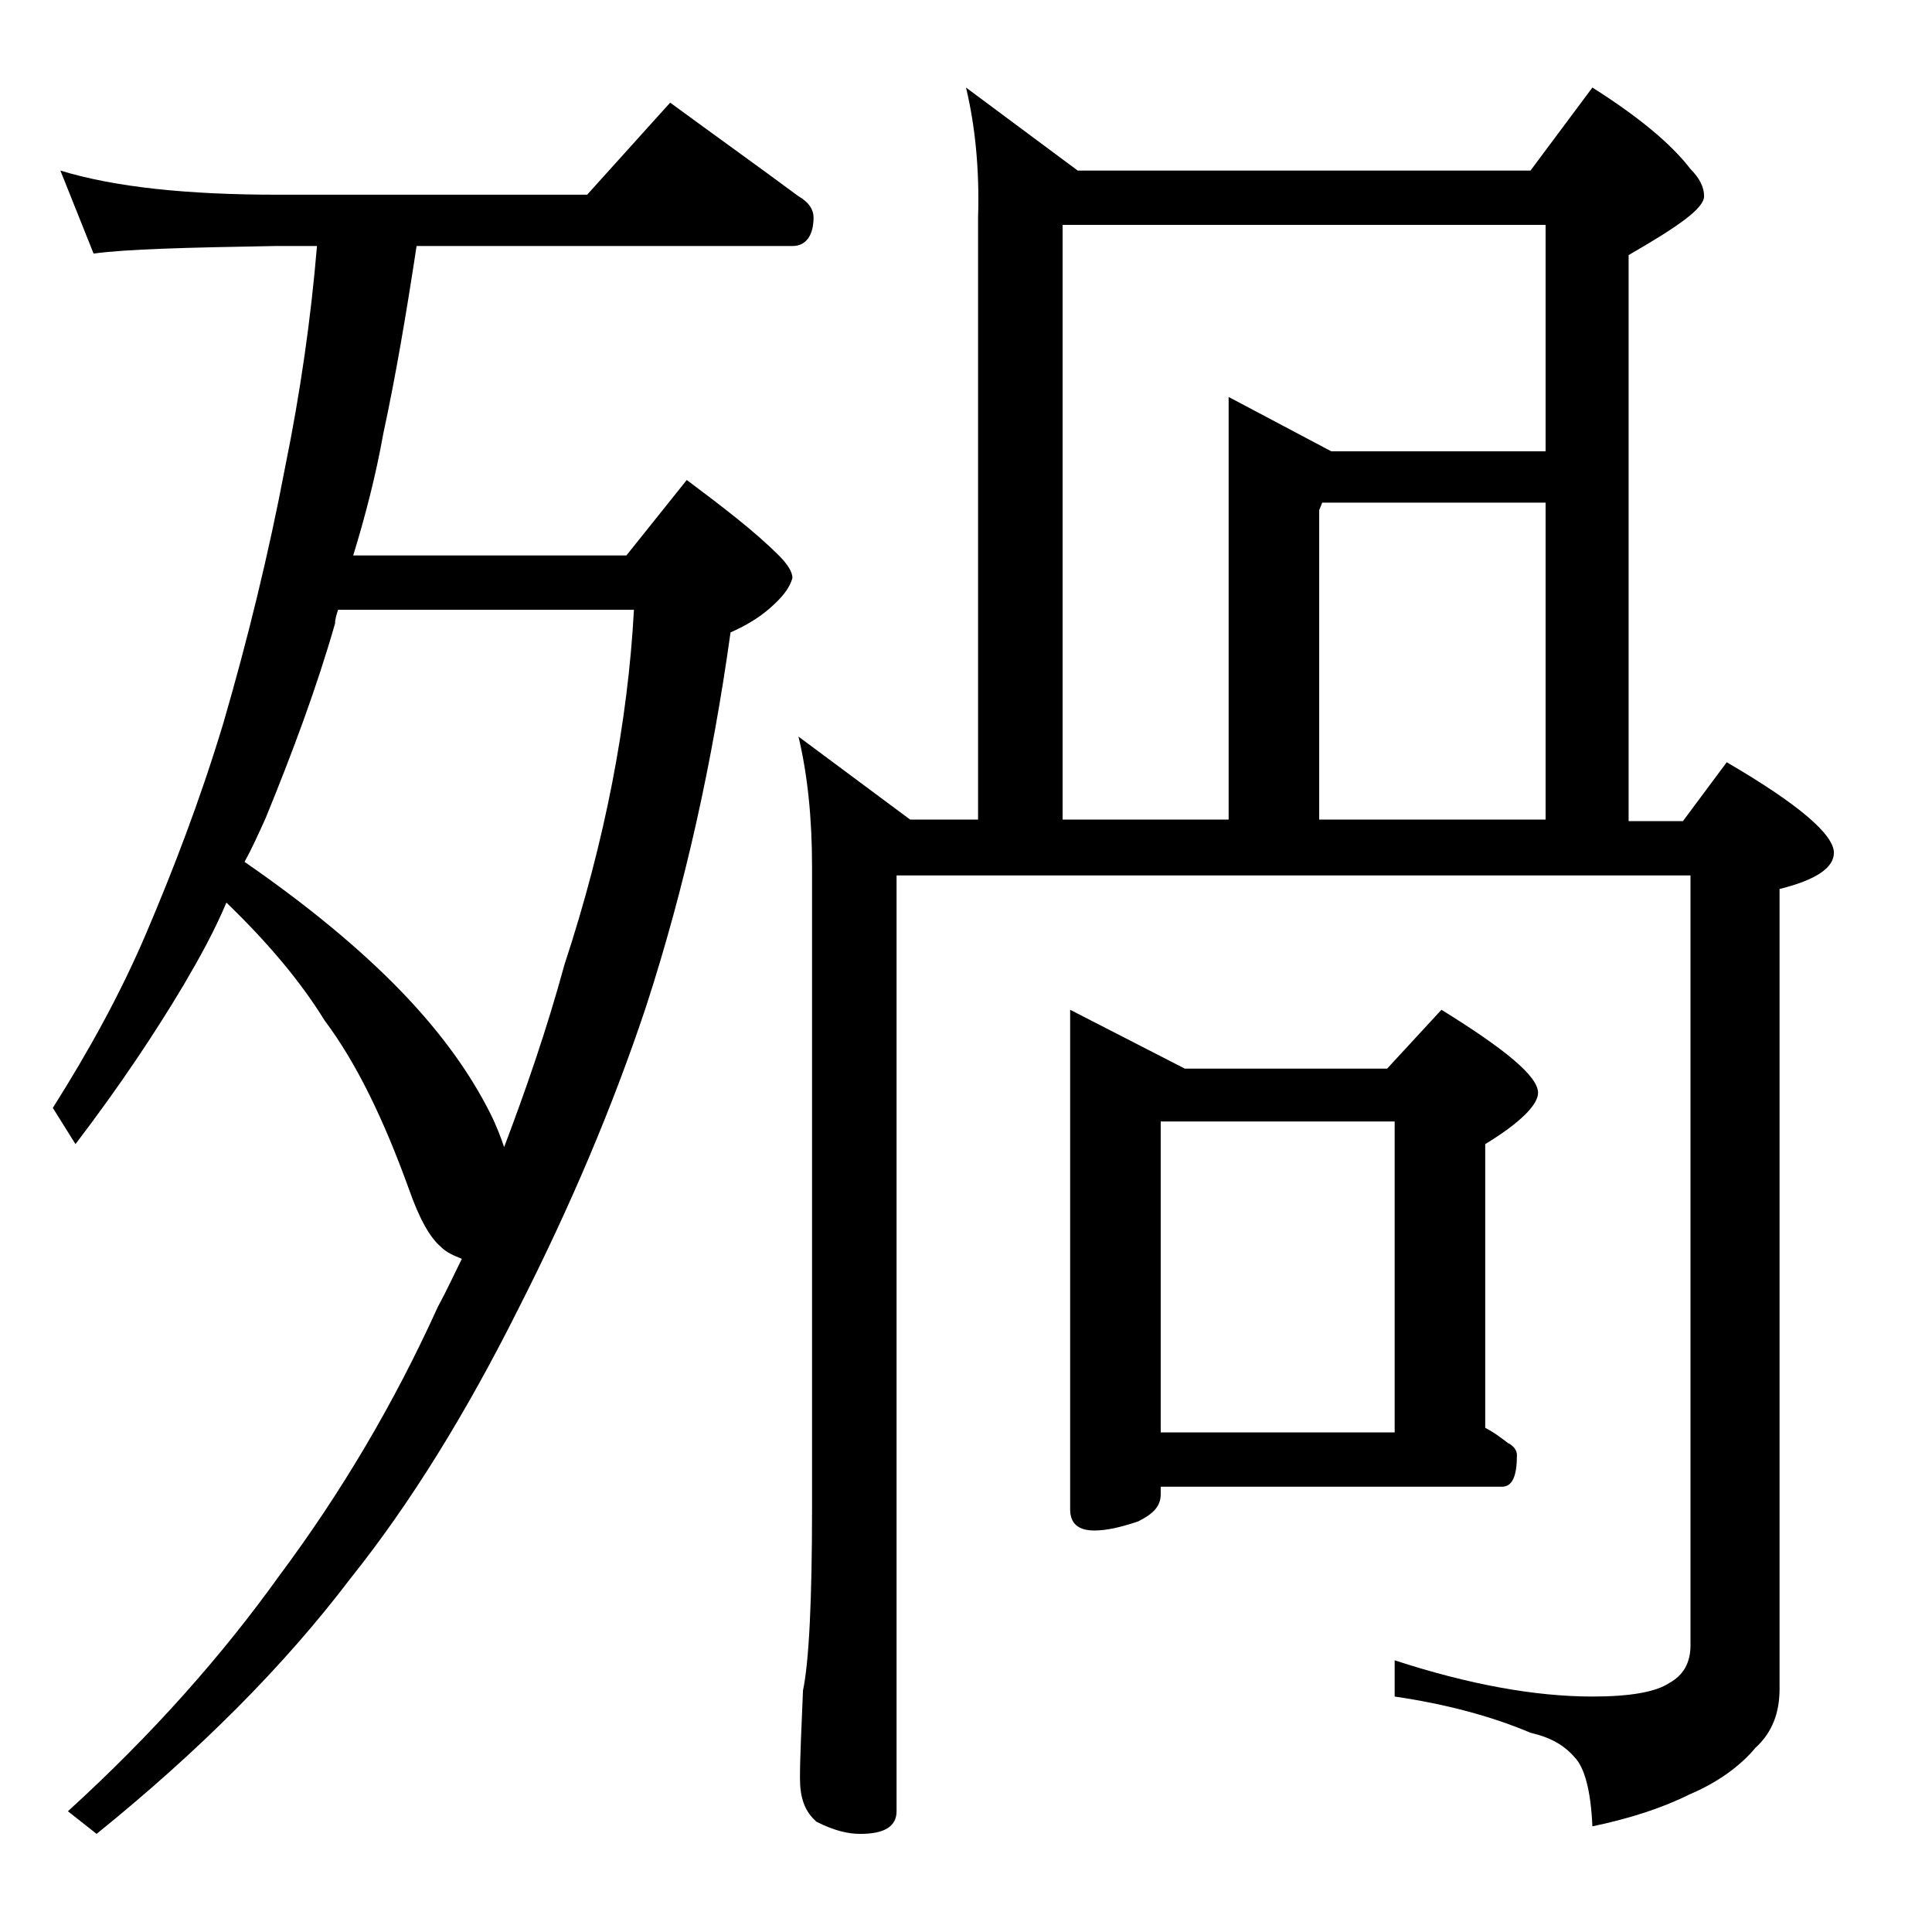 <?xml version="1.0" encoding="utf-8"?>
<!-- Generator: Adobe Illustrator 18.0.0, SVG Export Plug-In . SVG Version: 6.00 Build 0)  -->
<!DOCTYPE svg PUBLIC "-//W3C//DTD SVG 1.1//EN" "http://www.w3.org/Graphics/SVG/1.1/DTD/svg11.dtd">
<svg version="1.1" id="Layer_1" xmlns="http://www.w3.org/2000/svg" xmlns:xlink="http://www.w3.org/1999/xlink" x="0px" y="0px"
	 viewBox="0 0 128 128" enable-background="new 0 0 128 128" xml:space="preserve">
<path d="M4,11.3c3.6,1.1,8.4,1.6,14.4,1.6h20.5l5.5-6.1c3,2.2,5.8,4.2,8.5,6.2c0.7,0.4,1,0.9,1,1.4c0,1.2-0.5,1.9-1.4,1.9H27.6
	c-0.7,4.6-1.4,8.7-2.2,12.4c-0.5,2.8-1.2,5.5-2,8.1h18.1l4-5c2.4,1.8,4.5,3.4,6.1,5c0.6,0.6,0.9,1.1,0.9,1.5c-0.2,0.7-0.7,1.3-1.5,2
	c-0.8,0.7-1.7,1.2-2.6,1.6c-1.2,8.6-3,16.8-5.6,24.8c-2.2,6.6-5,13.2-8.4,19.9c-3.5,7-7.2,13-11.2,18c-4.4,5.8-10,11.4-16.8,16.9
	l-1.9-1.5c5.6-5.1,10.2-10.3,14-15.6C22.6,98.9,26.1,93,29,86.6c0.6-1.1,1.1-2.2,1.6-3.2c-0.5-0.2-1-0.4-1.4-0.8
	c-0.7-0.6-1.4-1.8-2.1-3.8c-1.7-4.7-3.5-8.4-5.6-11.2c-1.6-2.6-3.8-5.2-6.5-7.8c-0.8,1.9-1.8,3.7-2.8,5.4C10.3,68.4,7.9,72,5,75.8
	l-1.5-2.4c2.4-3.8,4.5-7.6,6.2-11.6s3.5-8.6,5.1-13.9c1.6-5.5,3-11.2,4.1-17c1-4.9,1.7-9.8,2.1-14.6h-2.8c-5.8,0.1-9.8,0.2-12,0.5
	L4,11.3z M16.2,57.1c4.2,2.9,7.7,5.8,10.4,8.6c2.7,2.8,4.6,5.5,5.9,8.1c0.4,0.8,0.7,1.6,0.9,2.2c1.4-3.7,2.8-7.7,4-12.1
	c2.7-8.2,4.2-16.1,4.6-23.5H22.4c-0.1,0.3-0.2,0.6-0.2,0.9c-1.2,4.2-2.8,8.5-4.6,12.9C17.1,55.3,16.7,56.2,16.2,57.1z M64,5.8
	l7.4,5.5h30l4.1-5.5c3,1.9,5.2,3.7,6.5,5.4c0.6,0.6,0.9,1.2,0.9,1.8c0,0.8-1.7,2-5,3.9v37.5h3.6l2.9-3.9c4.8,2.8,7.1,4.8,7.1,6
	c0,1-1.2,1.8-3.6,2.4v53c0,1.6-0.5,2.9-1.6,3.9c-1,1.2-2.5,2.3-4.4,3.1c-1.8,0.9-4,1.6-6.4,2.1c-0.1-2.3-0.5-3.9-1.2-4.6
	c-0.7-0.8-1.6-1.3-2.9-1.6c-2.6-1.1-5.6-1.9-9-2.4v-2.4c4.9,1.6,9.3,2.4,13.1,2.4c2.5,0,4.2-0.3,5.1-0.9c0.9-0.5,1.4-1.3,1.4-2.5
	v-51H59.4v62c0,1-0.8,1.5-2.4,1.5c-0.8,0-1.7-0.2-2.9-0.8c-0.8-0.7-1.1-1.6-1.1-2.9c0-1.4,0.1-3.3,0.2-5.8c0.4-1.9,0.6-6,0.6-12.1
	V57.4c0-3.2-0.3-6.1-0.9-8.6l7.4,5.5h4.5V14.4C64.9,11.2,64.6,8.3,64,5.8z M70.4,54.3h11v-28l6.8,3.6h14.2v-15h-32V54.3z M70.9,66.9
	l7.6,3.9h13.4l3.6-3.9c4.2,2.6,6.4,4.4,6.4,5.5c0,0.8-1.2,2-3.5,3.4v18.8c0.6,0.3,1.1,0.7,1.5,1c0.4,0.2,0.6,0.5,0.6,0.8
	c0,1.4-0.3,2.1-1,2.1H76.9v0.5c0,0.8-0.5,1.3-1.5,1.8c-1.2,0.4-2.1,0.6-2.9,0.6c-1.1,0-1.6-0.5-1.6-1.4V66.9z M76.9,94.9h15.5V74.3
	H76.9V94.9z M87.4,54.3h15v-21H87.6l-0.2,0.5V54.3z"/>
</svg>
